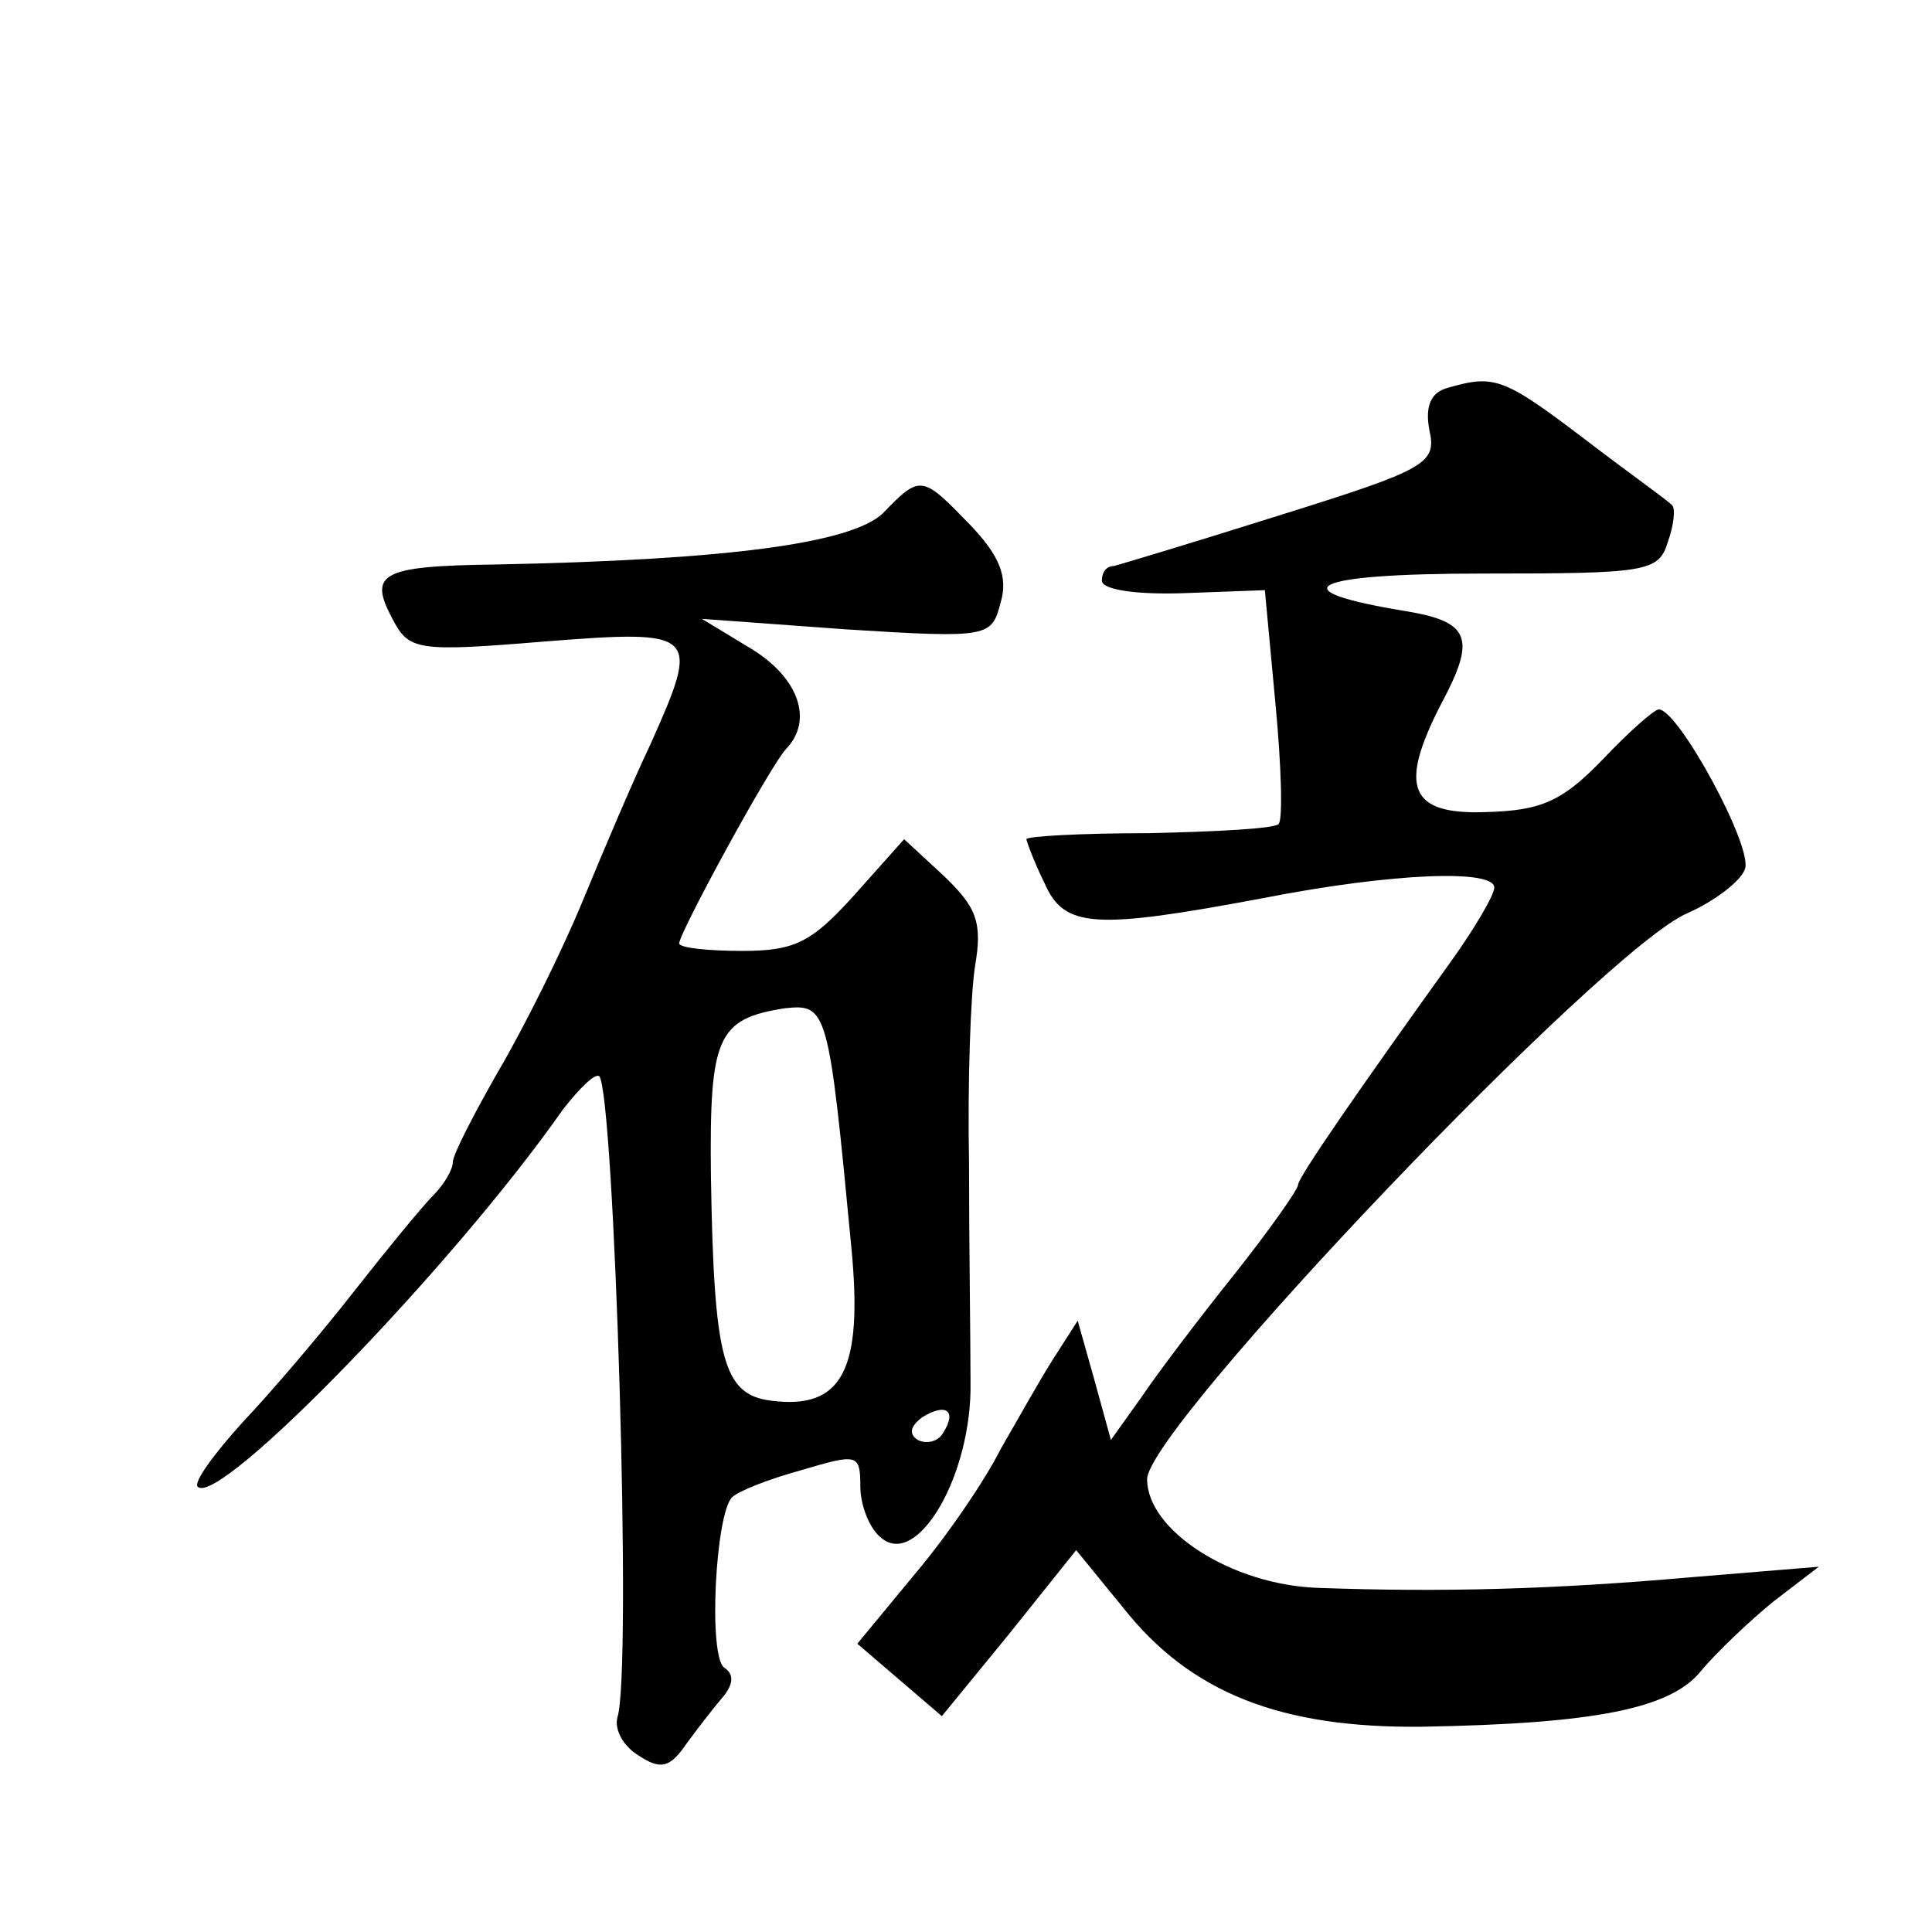 <?xml version="1.0" standalone="no"?>
<!DOCTYPE svg PUBLIC "-//W3C//DTD SVG 20010904//EN"
 "http://www.w3.org/TR/2001/REC-SVG-20010904/DTD/svg10.dtd">
<svg version="1.0" xmlns="http://www.w3.org/2000/svg"
 width="128pt" height="128pt" viewBox="0 0 128 128"
 preserveAspectRatio="xMidYMid meet">
<g transform="translate(0,128) scale(0.1,-0.1)"
fill="#0" stroke="none">
<path d="M959 1023 c-11 -3 -15 -12 -12 -28 5 -22 -2 -26 -98 -56 -57 -18 -107
-33 -111 -34 -5 0 -8 -4 -8 -10 1 -6 24 -9 54 -8 l54 2 7 -75 c4 -42 5 -78 2 -80
-3 -3 -41 -5 -86 -6 -44 0 -81 -2 -81 -4 0 -1 5 -15 12 -29 13 -30 33 -31 145 -10
87 17 153 19 153 7 0 -5 -13 -27 -28 -48 -61 -85 -102 -144 -102 -149 0 -3 -19
-30 -42 -59 -24 -30 -52 -67 -62 -82 l-20 -28 -11 40 -11 39 -16 -25 c-9 -14 -24
-41 -35 -60 -10 -20 -35 -57 -57 -83 l-38 -46 28 -24 28 -24 45 55 44 55 31 -38
c45 -57 105 -80 198 -79 115 2 165 12 185 37 10 12 32 33 48 46 l30 23 -85 -7 c-91
-8 -164 -10 -247 -7 -57 2 -113 38 -113 72 0 34 303 352 358 375 18 8 35 21 38
29 6 14 -44 106 -57 106 -3 0 -20 -15 -37 -33 -27 -28 -41 -34 -77 -35 -51 -2 -59
16 -30 72 23 43 19 54 -23 61 -86 14 -65 25 50 25 109 0 117 1 123 21 4 11 5 22
3 24 -1 2 -28 21 -58 44 -54 41 -60 43 -91 34z M585 940 c-21 -20 -103 -31 -257
-34 -76 -1 -84 -6 -68 -36 11 -21 16 -22 101 -15 102 8 103 6 70 -68 -11 -23 -31
-70 -45 -104 -14 -34 -39 -84 -56 -113 -16 -28 -30 -55 -30 -60 0 -5 -6 -15 -13
-22 -7 -7 -30 -35 -52 -63 -21 -27 -55 -67 -74 -87 -19 -21 -33 -40 -30 -43 14
-14 170 147 242 250 11 14 21 24 24 22 10 -11 22 -396 12 -425 -2 -8 4 -19 14 -25
15 -10 21 -8 32 8 8 11 19 25 25 32 6 8 6 14 0 18 -11 7 -6 102 5 113 4 4 24 12
46 18 37 11 39 11 39 -11 0 -12 6 -28 14 -34 24 -20 60 42 59 103 0 28 -1 94 -1
146 -1 52 1 111 4 130 5 29 1 39 -21 60 l-26 24 -33 -37 c-28 -31 -39 -37 -74 -37
-23 0 -42 2 -42 5 0 7 61 119 71 129 18 19 8 47 -23 66 l-33 20 96 -7 c95 -6 96
-5 102 18 5 17 -1 31 -20 51 -32 33 -33 34 -58 8z m-21 -486 c8 -82 -6 -108 -53
-102 -32 4 -38 27 -40 149 -1 92 4 104 49 111 28 3 29 0 44 -158z m61 -123 c-3
-6 -11 -8 -17 -5 -6 4 -5 9 3 15 16 10 23 4 14 -10z"/>
</g>
</svg>
